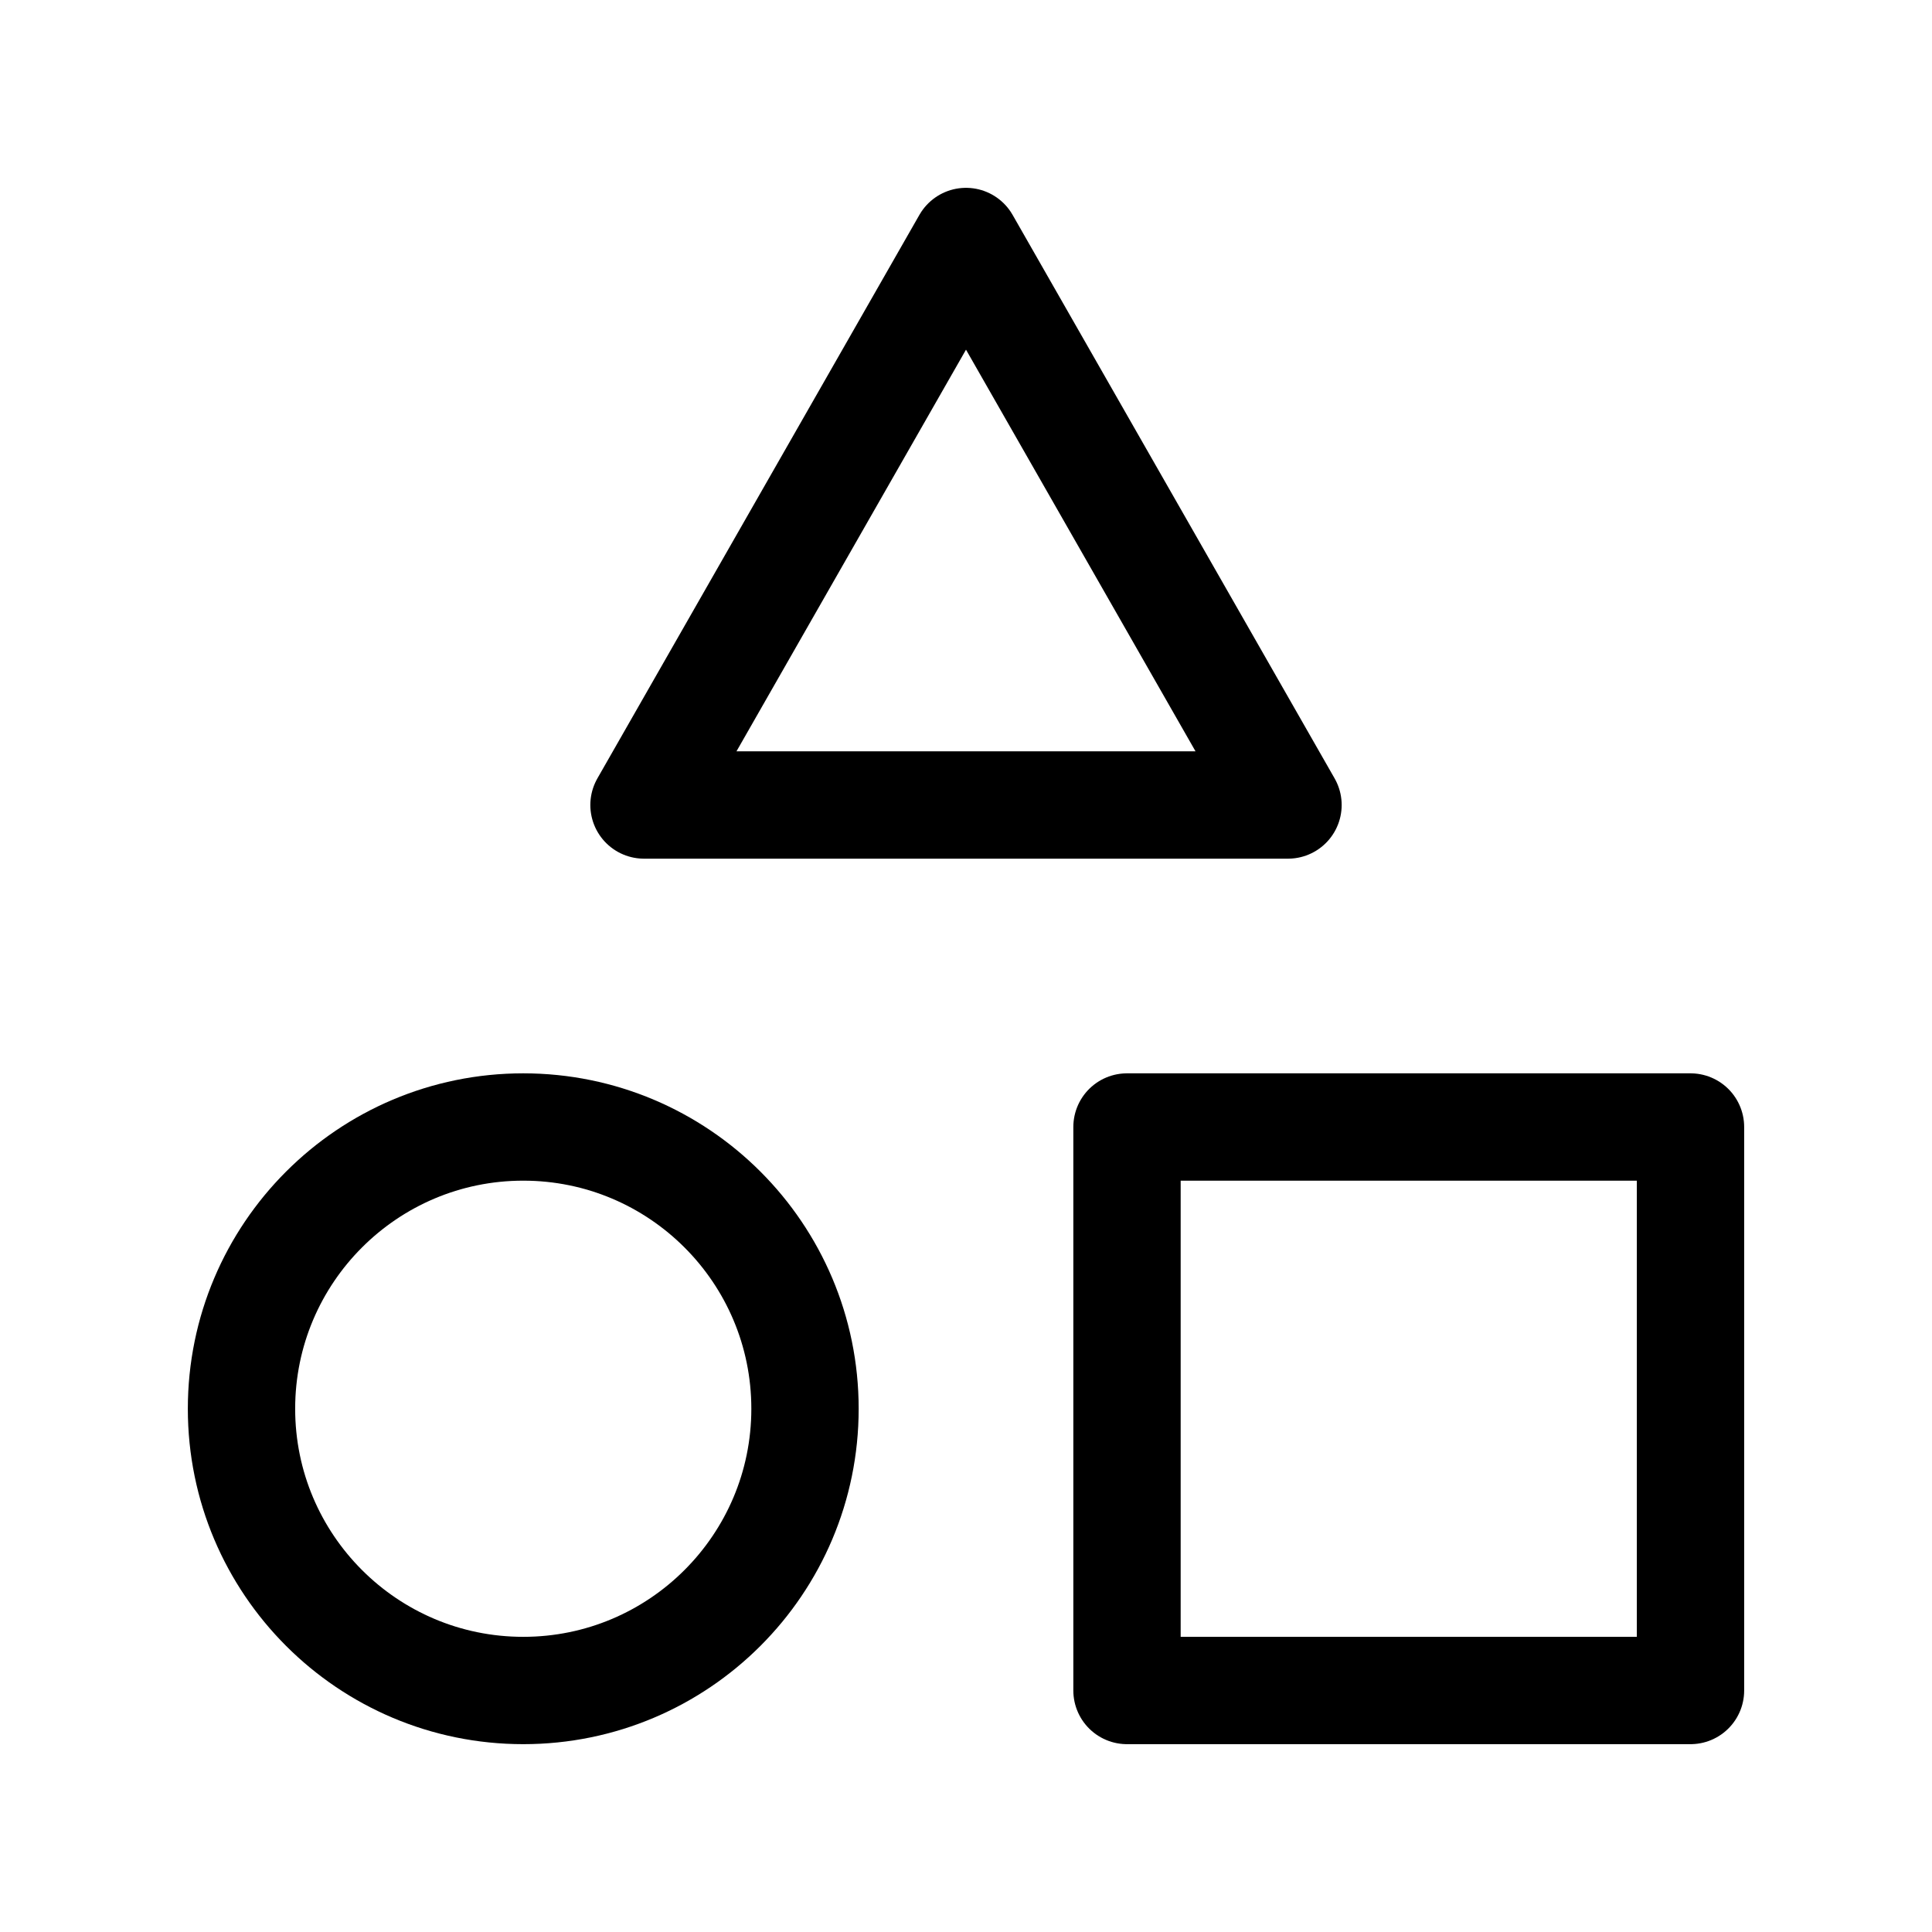 <?xml version="1.0" encoding="UTF-8"?> <svg xmlns="http://www.w3.org/2000/svg" width="36" height="36" viewBox="0 0 36 36" fill="none"> <path d="M12 15L18 4.5L24 15H12Z" stroke="black" stroke-width="2" stroke-linecap="round" stroke-linejoin="round"></path> <path d="M15 26.25C15 29.149 12.649 31.5 9.75 31.5C6.851 31.5 4.5 29.149 4.5 26.25C4.5 23.351 6.851 21 9.75 21C12.649 21 15 23.351 15 26.25Z" stroke="black" stroke-width="2" stroke-linecap="round" stroke-linejoin="round"></path> <path d="M21 21H31.5V31.5H21V21Z" stroke="black" stroke-width="2" stroke-linecap="round" stroke-linejoin="round"></path> </svg> 